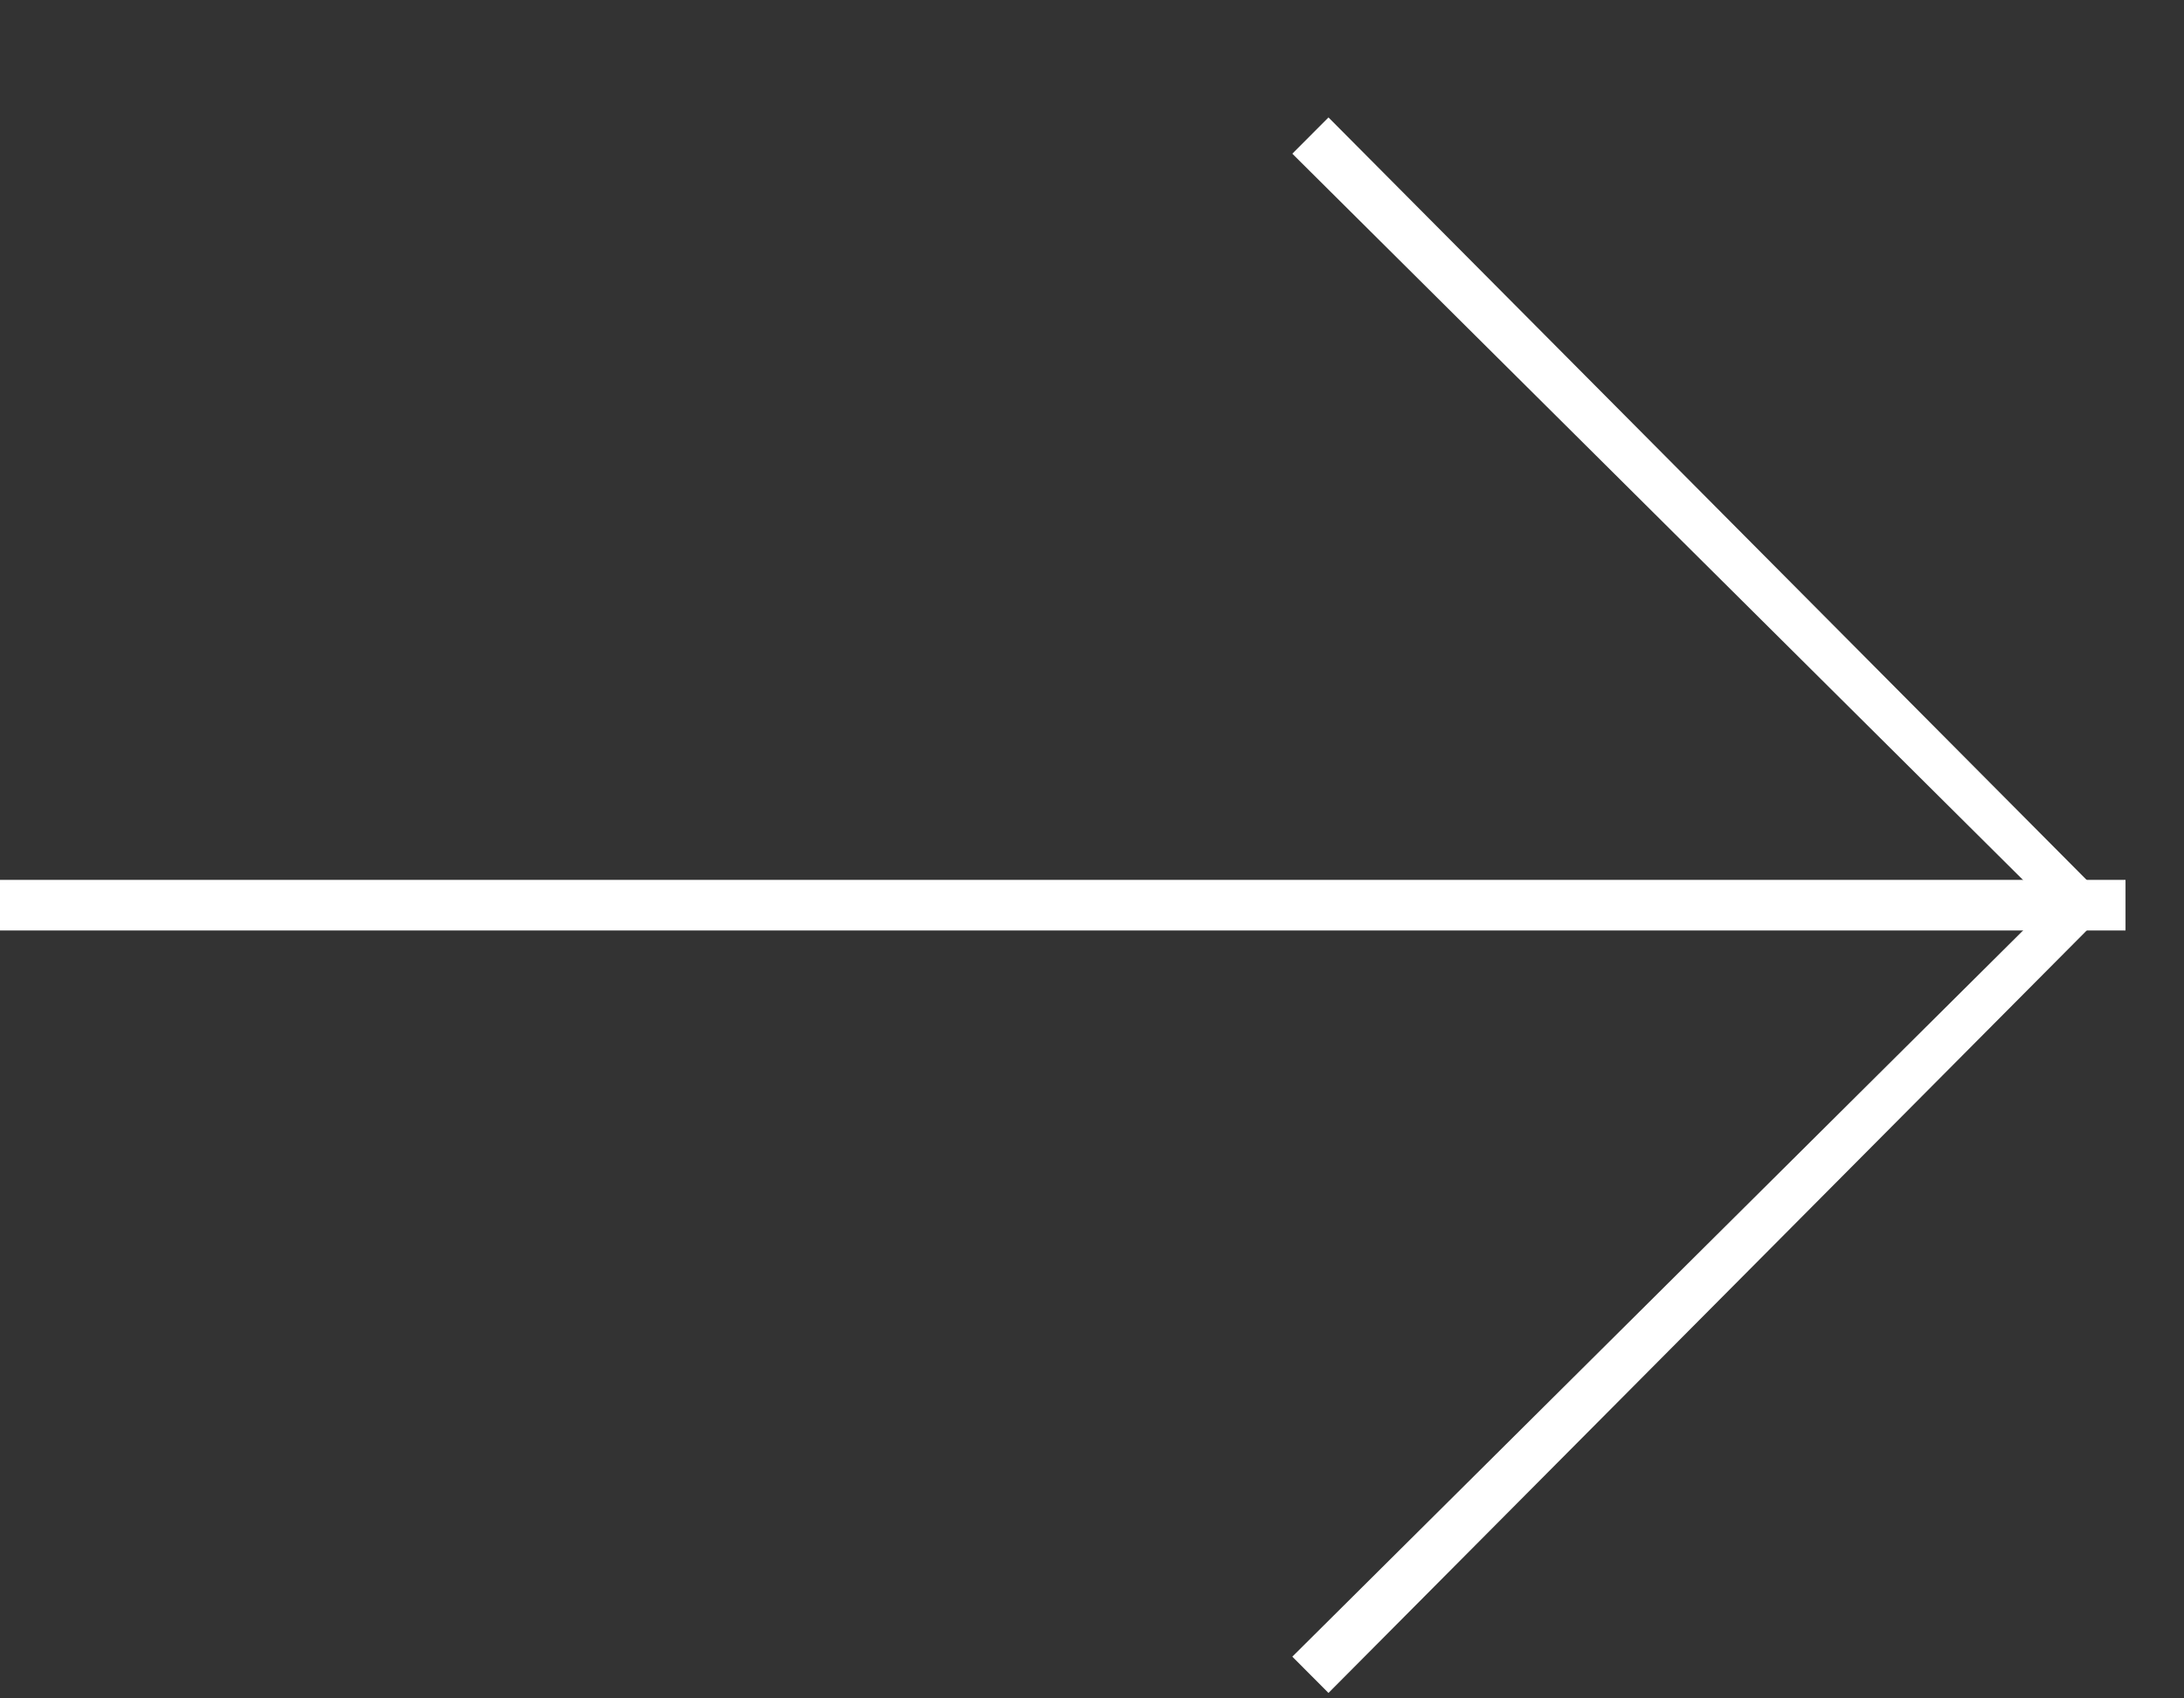 <svg width="18" height="14" viewBox="0 0 18 14" fill="none" xmlns="http://www.w3.org/2000/svg">
<rect x="0" y="0" width="18" height="14" fill="#333333" stroke="none"/>
<rect x="17.518" y="7.67" width="17.518" height="0.417" transform="rotate(-180 17.518 7.67)" fill="white"/>
<path d="M10.949 0.968L17.405 7.462L10.949 13.955L10.651 13.656L16.883 7.462L10.651 1.267L10.949 0.968Z" fill="white"/>
</svg>
